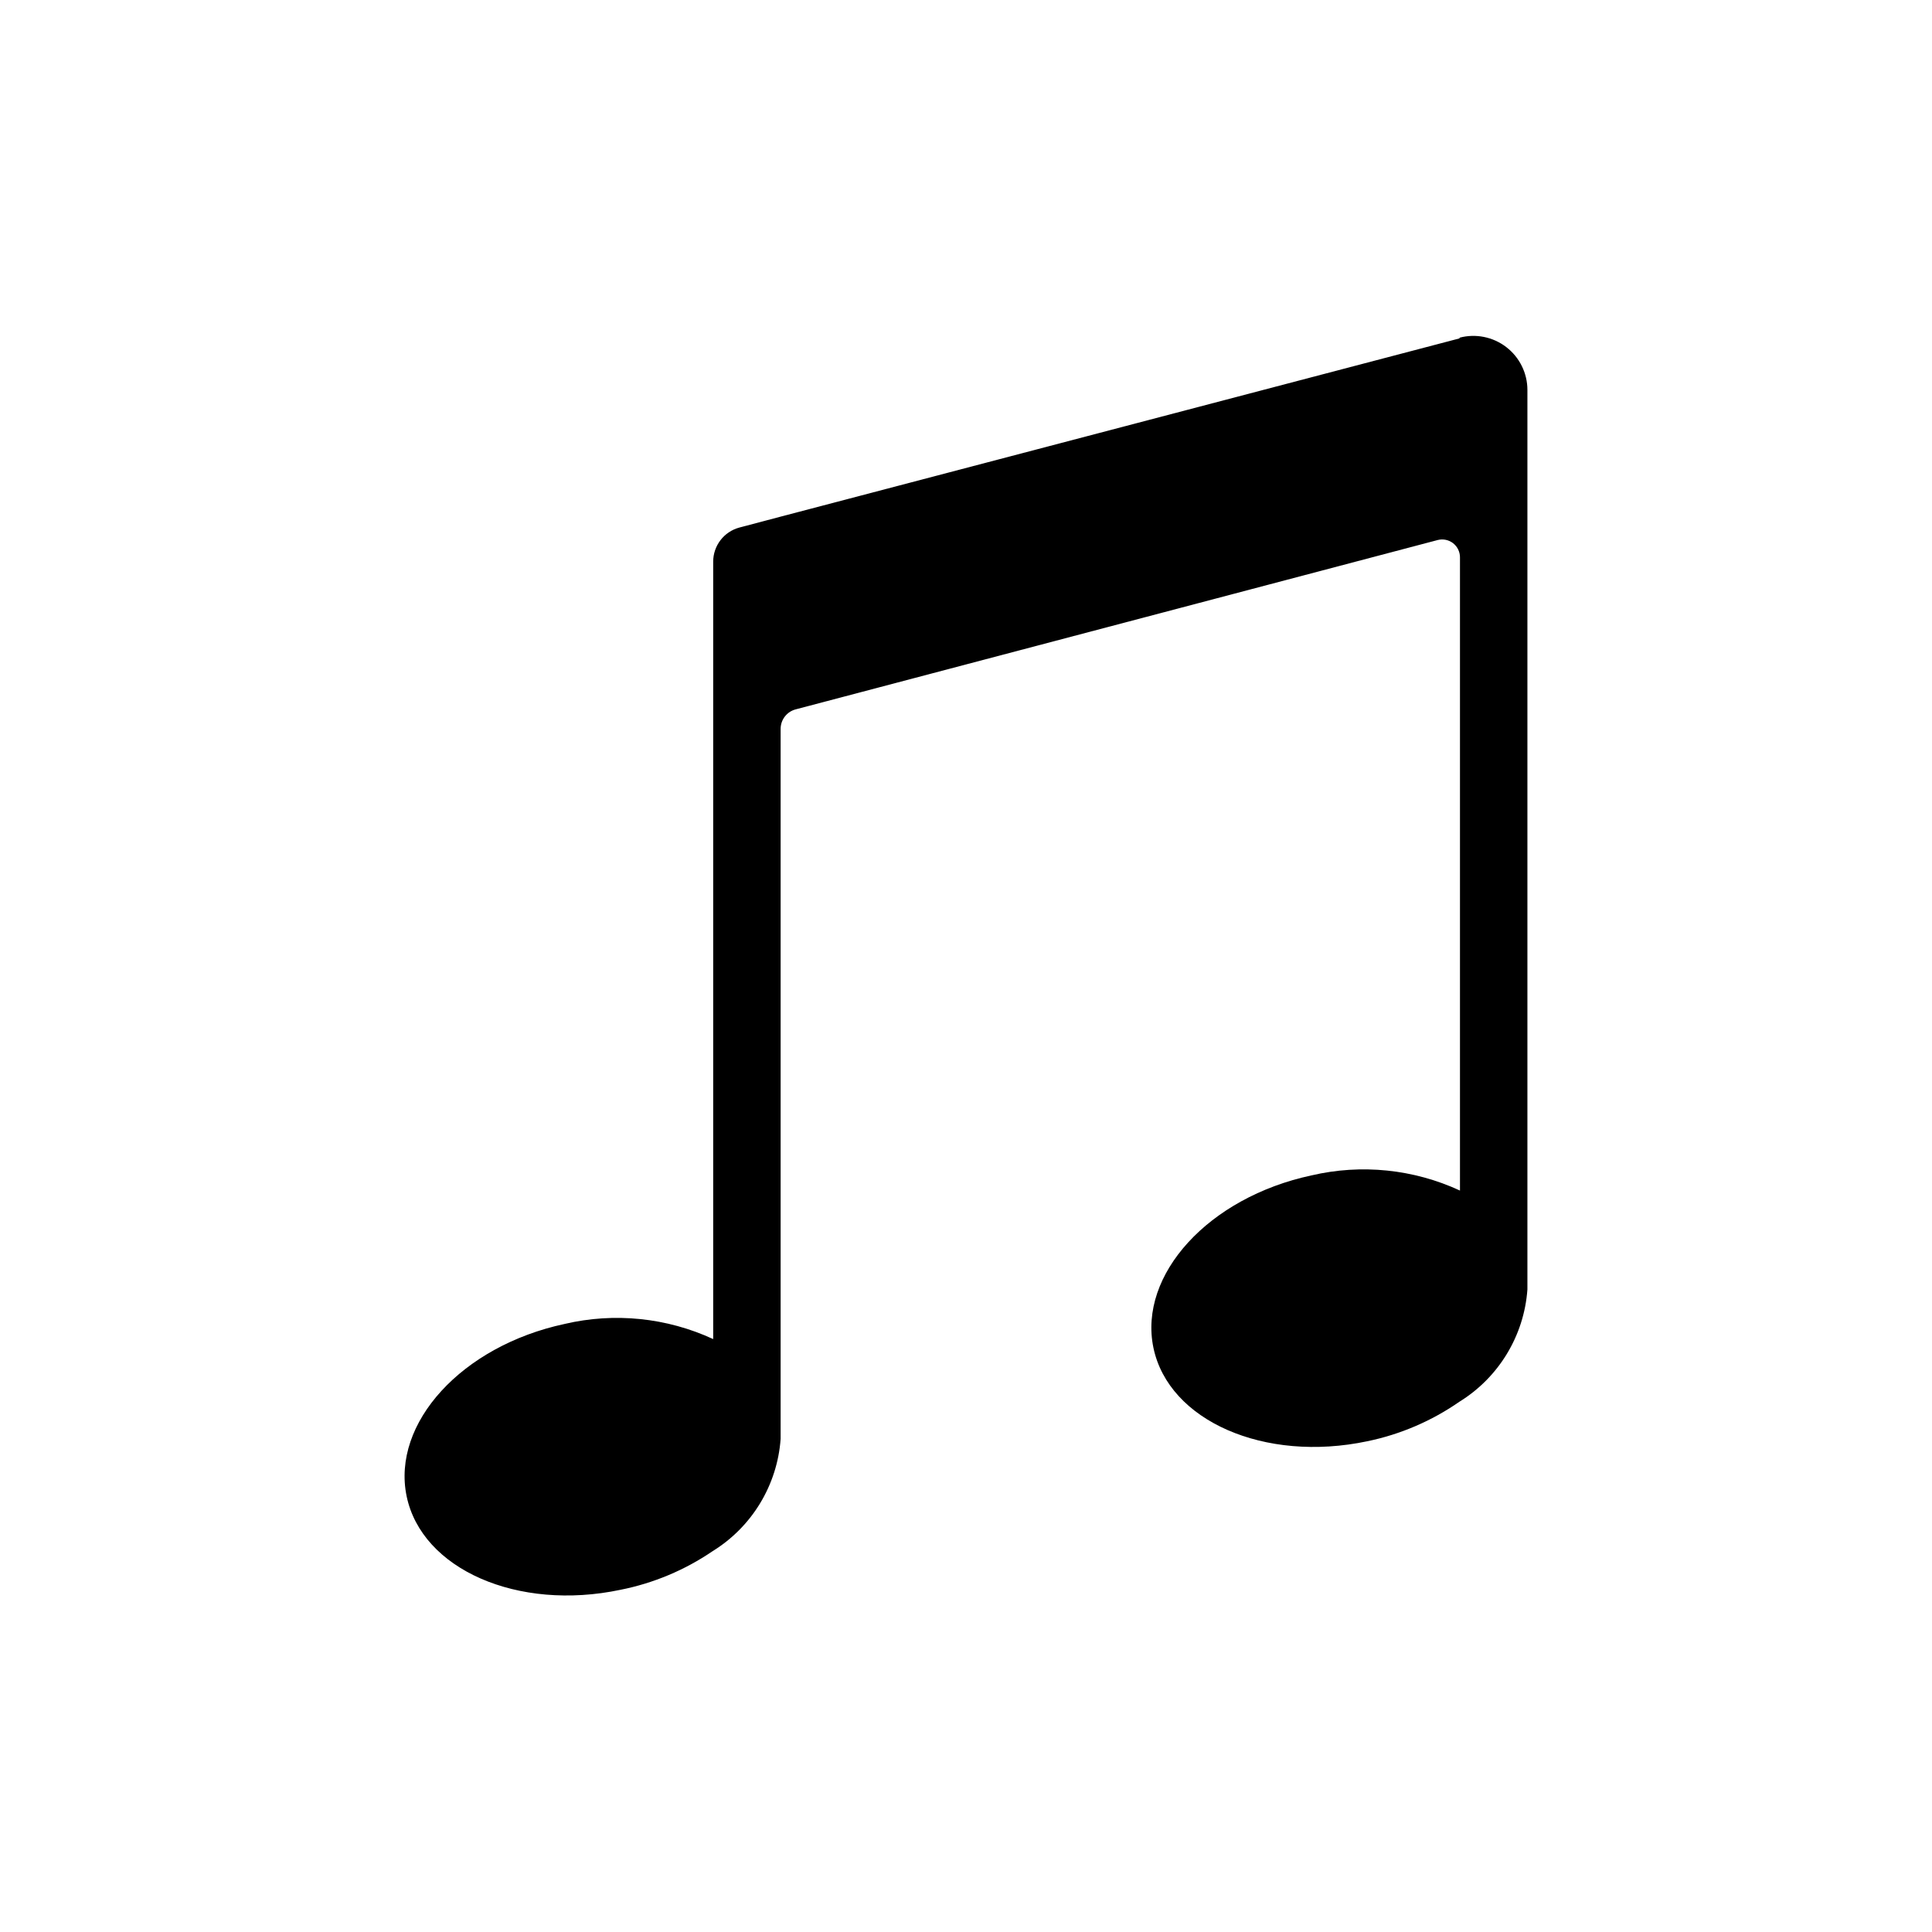 <?xml version="1.0" encoding="UTF-8"?>
<!-- Uploaded to: ICON Repo, www.iconrepo.com, Generator: ICON Repo Mixer Tools -->
<svg fill="#000000" width="800px" height="800px" version="1.1" viewBox="144 144 512 512" xmlns="http://www.w3.org/2000/svg">
 <path d="m530.75 233.5c4.305-1.148 8.898-0.23 12.43 2.484 3.531 2.715 5.602 6.918 5.598 11.371v238.37c-0.879 12.238-7.586 23.309-18.027 29.754-7.348 5.102-15.648 8.664-24.406 10.469-27.238 5.746-52.664-5.434-56.68-24.797-4.016-19.363 14.641-39.832 41.879-45.656h0.004c13.199-3.09 27.055-1.676 39.359 4.016v-167.83c-0.004-1.461-0.68-2.836-1.832-3.731-1.156-0.891-2.66-1.199-4.07-0.836l-170.12 44.871c-2.367 0.609-4.019 2.75-4.012 5.195v188.14c-0.879 12.238-7.586 23.312-18.027 29.758-7.367 5.016-15.664 8.496-24.406 10.234-27.238 5.746-52.664-5.434-56.68-24.797s14.641-39.832 41.879-45.656l0.004-0.004c13.199-3.09 27.055-1.676 39.359 4.016v-206.01c-0.004-4.234 2.836-7.949 6.926-9.051l11.02-2.914 179.88-47.23z"/>
</svg>